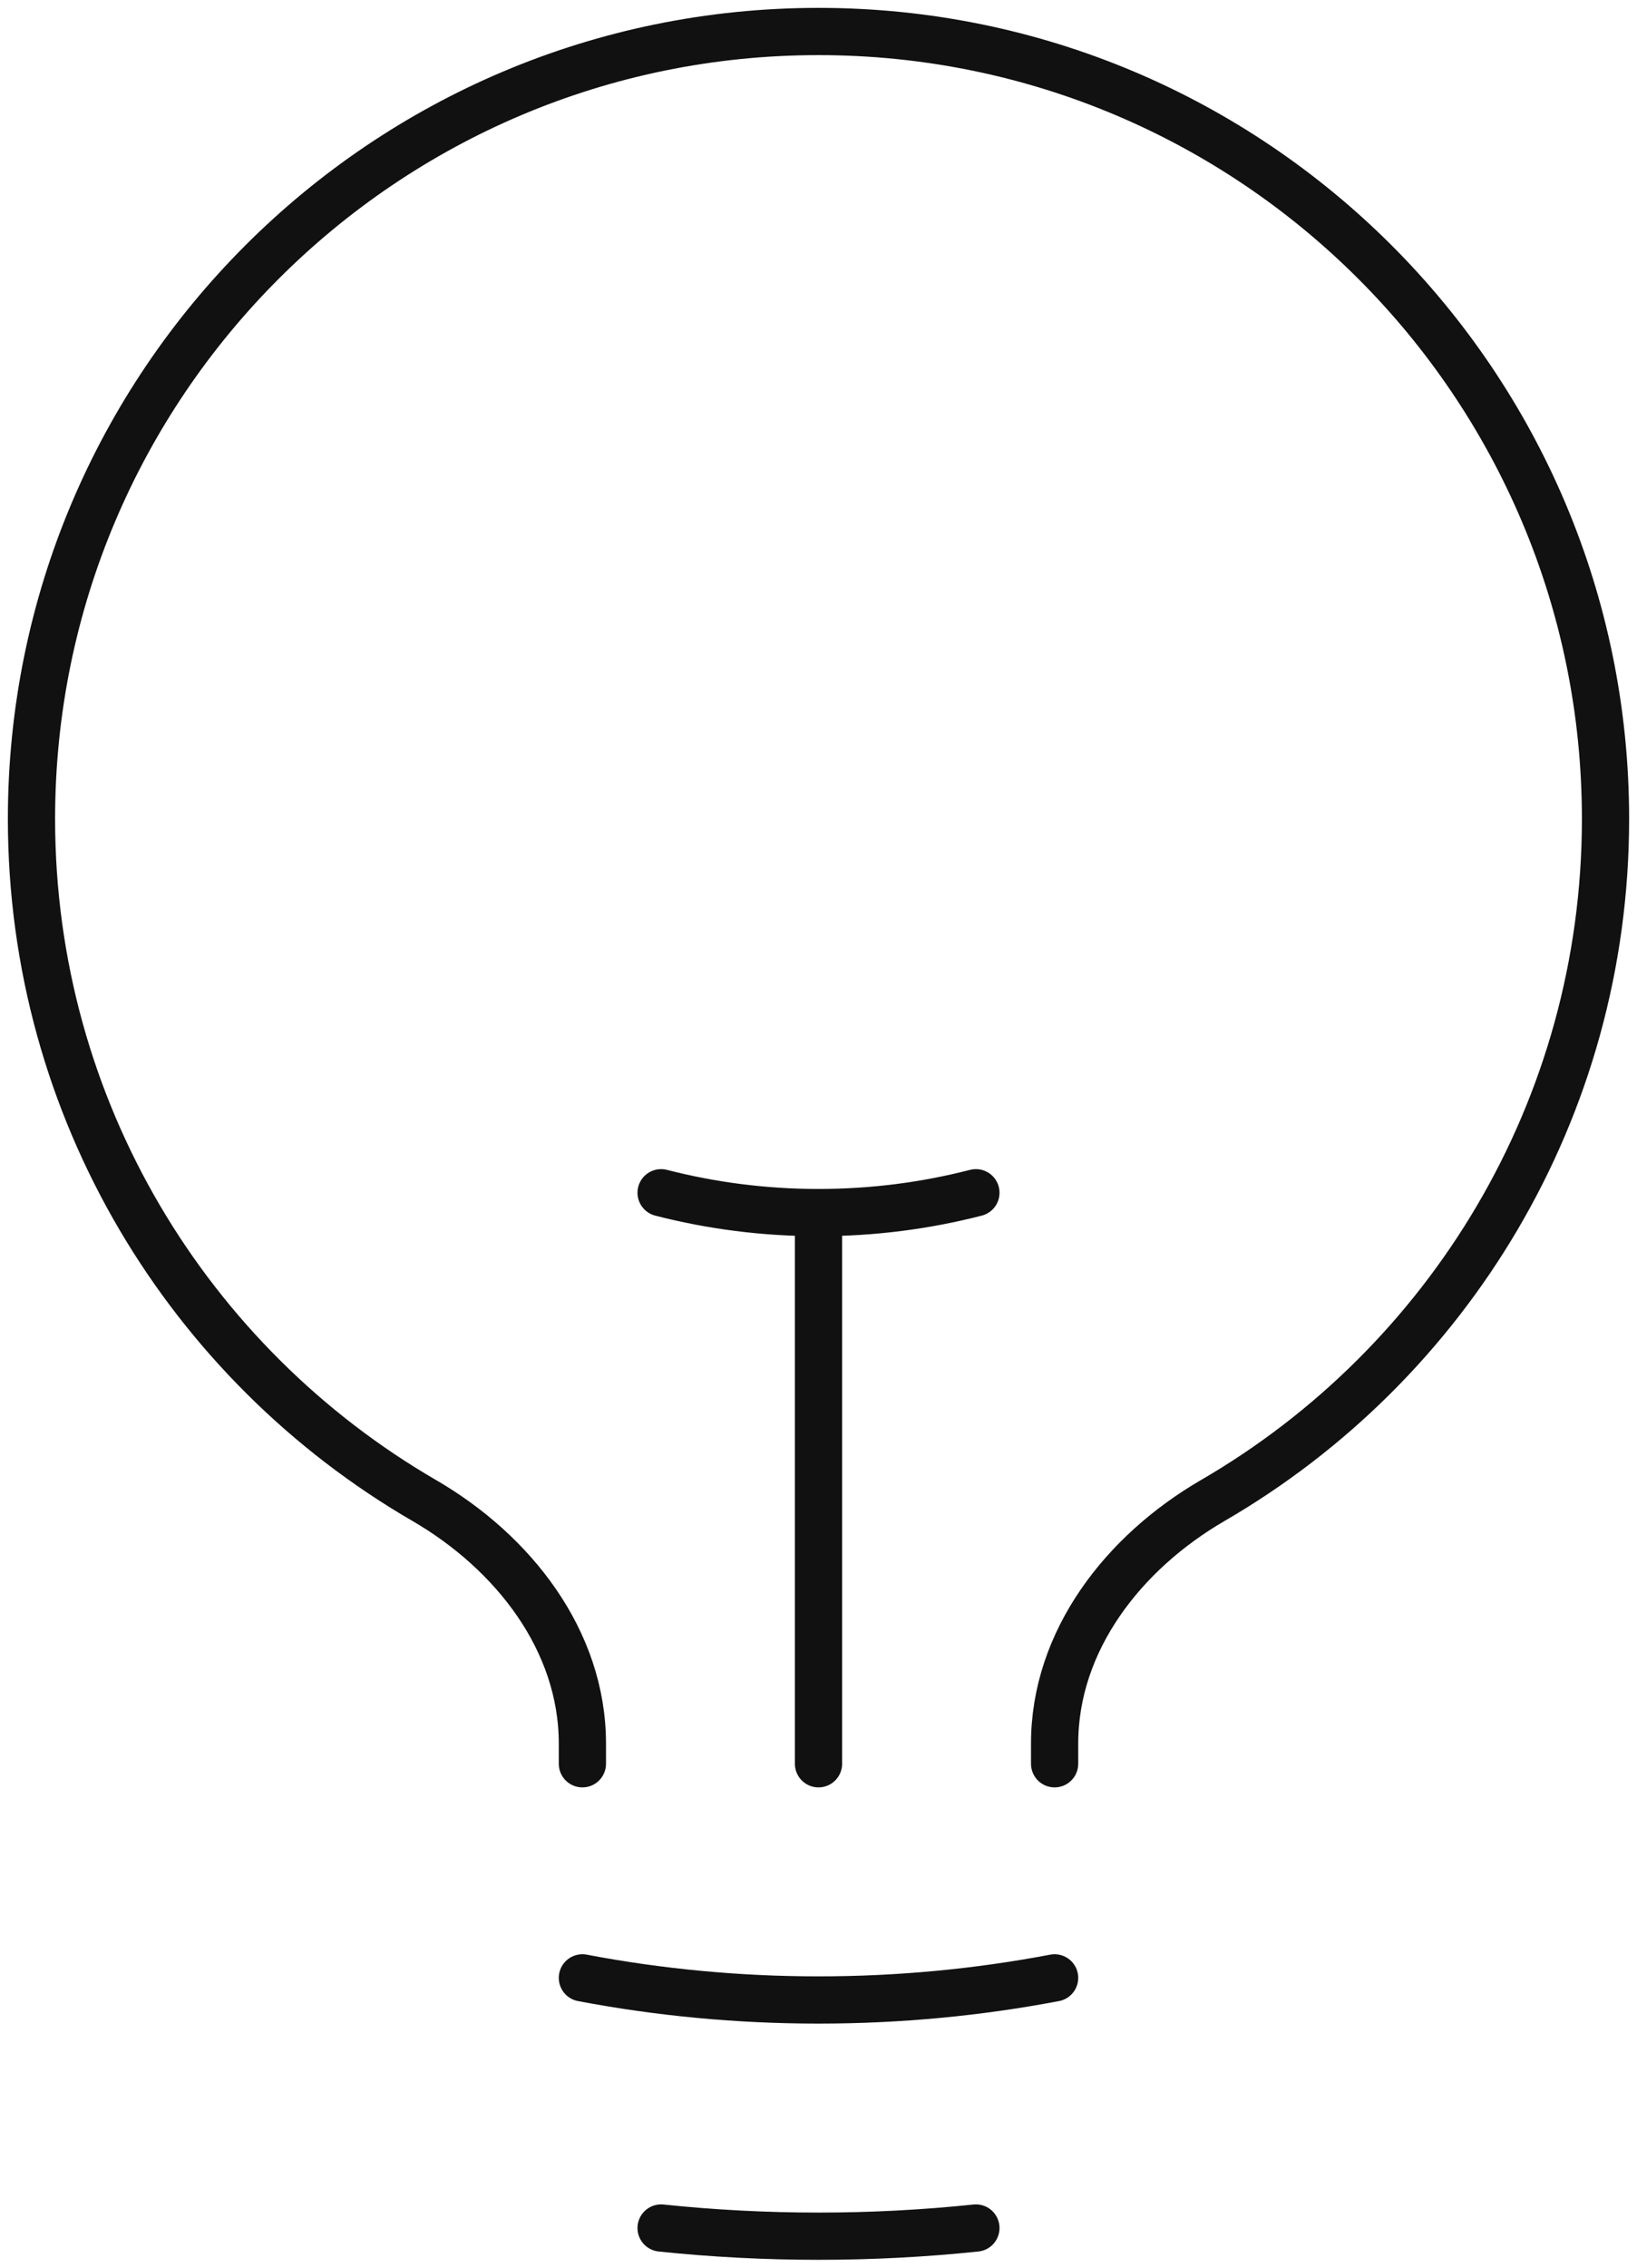 <svg xmlns="http://www.w3.org/2000/svg" fill="none" viewBox="0 0 52 72" height="72" width="52">
<path stroke-linejoin="round" stroke-linecap="round" stroke-width="1.5" stroke="#111111" d="M26 56V38.5M26 38.5C27.727 38.5 29.402 38.281 31 37.87M26 38.5C24.273 38.5 22.598 38.281 21 37.87M33.5 62.798C31.071 63.259 28.564 63.5 26 63.5C23.436 63.5 20.929 63.259 18.5 62.798M31 70.74C29.357 70.912 27.689 71 26 71C24.311 71 22.643 70.912 21 70.74M33.5 56V55.361C33.5 52.085 35.694 49.283 38.528 47.639C45.985 43.312 51 35.242 51 26C51 12.193 39.807 1 26 1C12.193 1 1 12.193 1 26C1 35.242 6.015 43.312 13.472 47.639C16.306 49.283 18.5 52.085 18.5 55.361V56"></path>
</svg>
